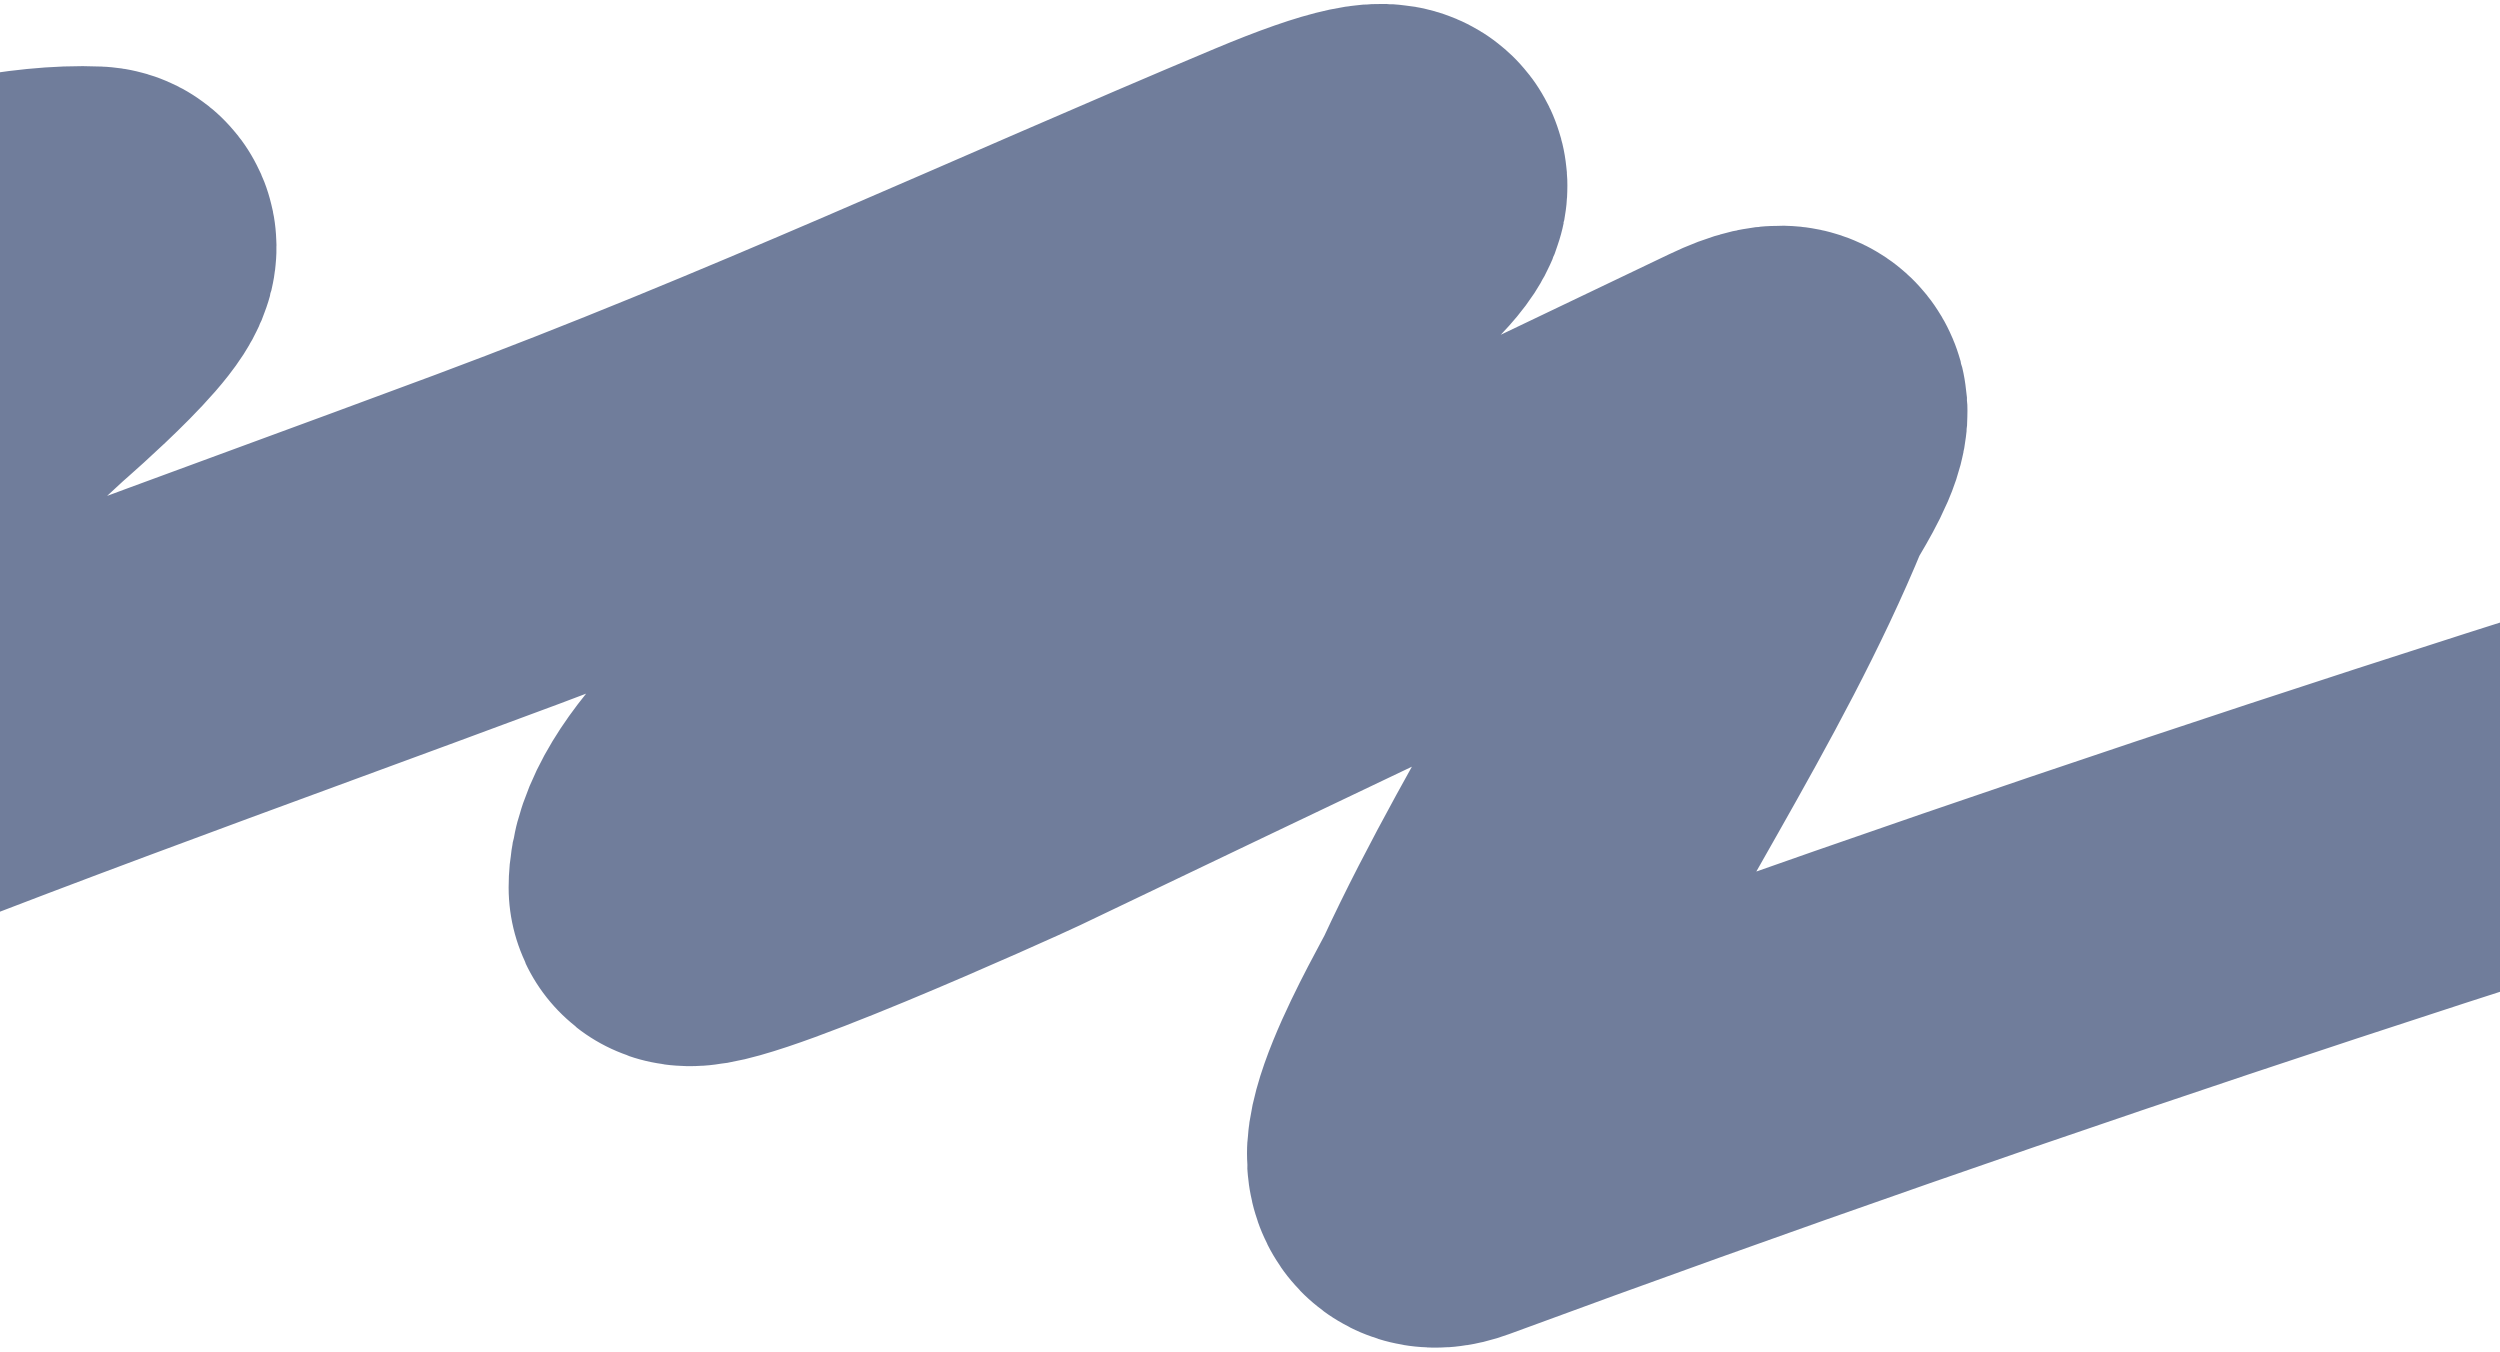 <?xml version="1.0" encoding="UTF-8"?> <svg xmlns="http://www.w3.org/2000/svg" width="320" height="173" viewBox="0 0 320 173" fill="none"><path d="M-122 69.112C-115.369 68.317 -109.714 65.718 -104.367 63.849C-84.19 56.8 -63.251 50.371 -41.818 44.235C-29.447 40.694 -3.971 30.3 12.08 31C16.526 31.194 1.271 44.344 0.602 44.953C-18.588 62.428 -34.15 80.981 -46.975 99.729C-49.873 103.965 -54.587 108.647 -55.625 113.124C-56.28 115.948 -41.3 109 -40.487 108.659C-7.074 94.646 28.63 82.087 63.65 69.032C99.047 55.837 130.526 41.105 164.127 27.013C184.28 18.561 179.304 24.956 170.116 32.435C148.626 49.925 130.914 68.344 110.395 86.095C101.795 93.534 87.605 104.587 87.605 113.602C87.605 116.7 126.281 99.211 128.527 98.134C160.089 83.007 191.807 67.964 223.348 52.846C235.036 47.245 226.168 59.445 225.345 61.458C215.919 84.497 200.364 106.725 189.745 129.629C188.773 131.726 176.312 152.999 185.42 149.641C257.333 123.128 330.6 99.025 408 76.288" stroke="#707D9B" stroke-width="45" stroke-linecap="round"></path></svg> 